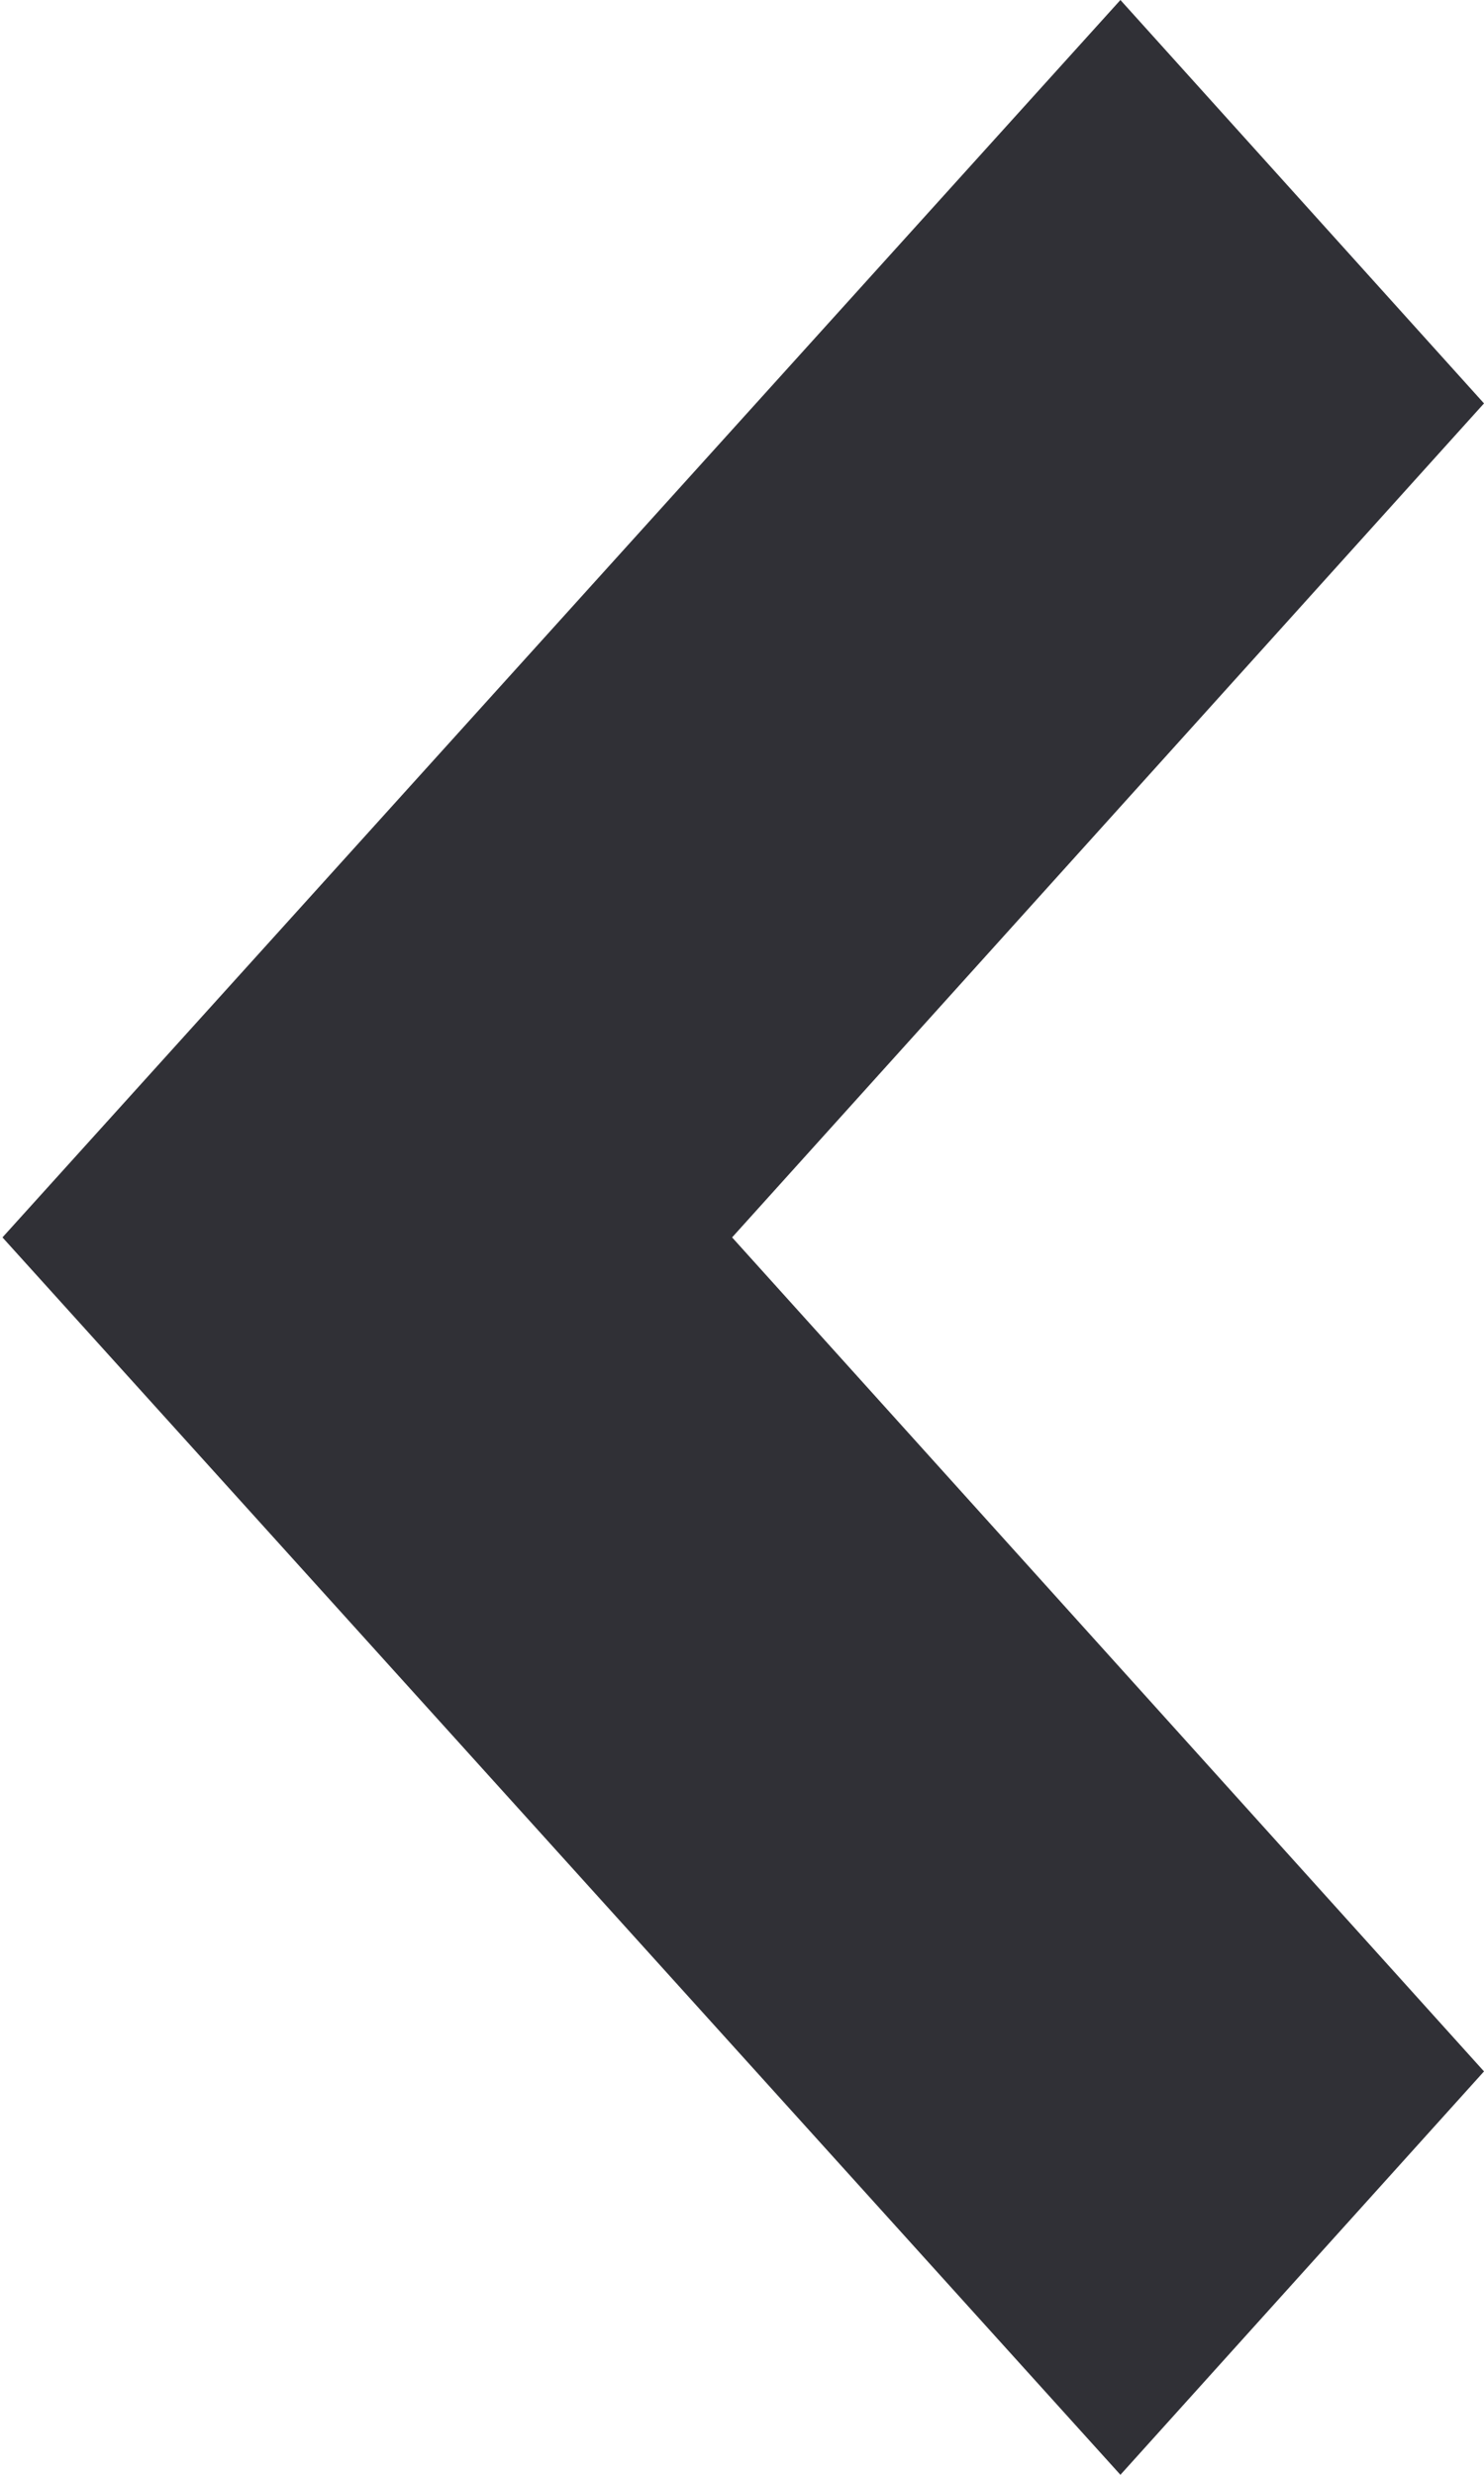 <svg xmlns="http://www.w3.org/2000/svg" width="6" height="10" viewBox="0 0 6 10">
<defs>
    <style>
      .cls-1 {
        fill: #303036;
        fill-rule: evenodd;
      }
    </style>
  </defs>
  <path class="cls-1" d="M1794.01,2380l4.52-5,1.47,1.63-3.04,3.37,3.04,3.37-1.47,1.63Z" transform="translate(-1794 -2375)"/>
</svg>
